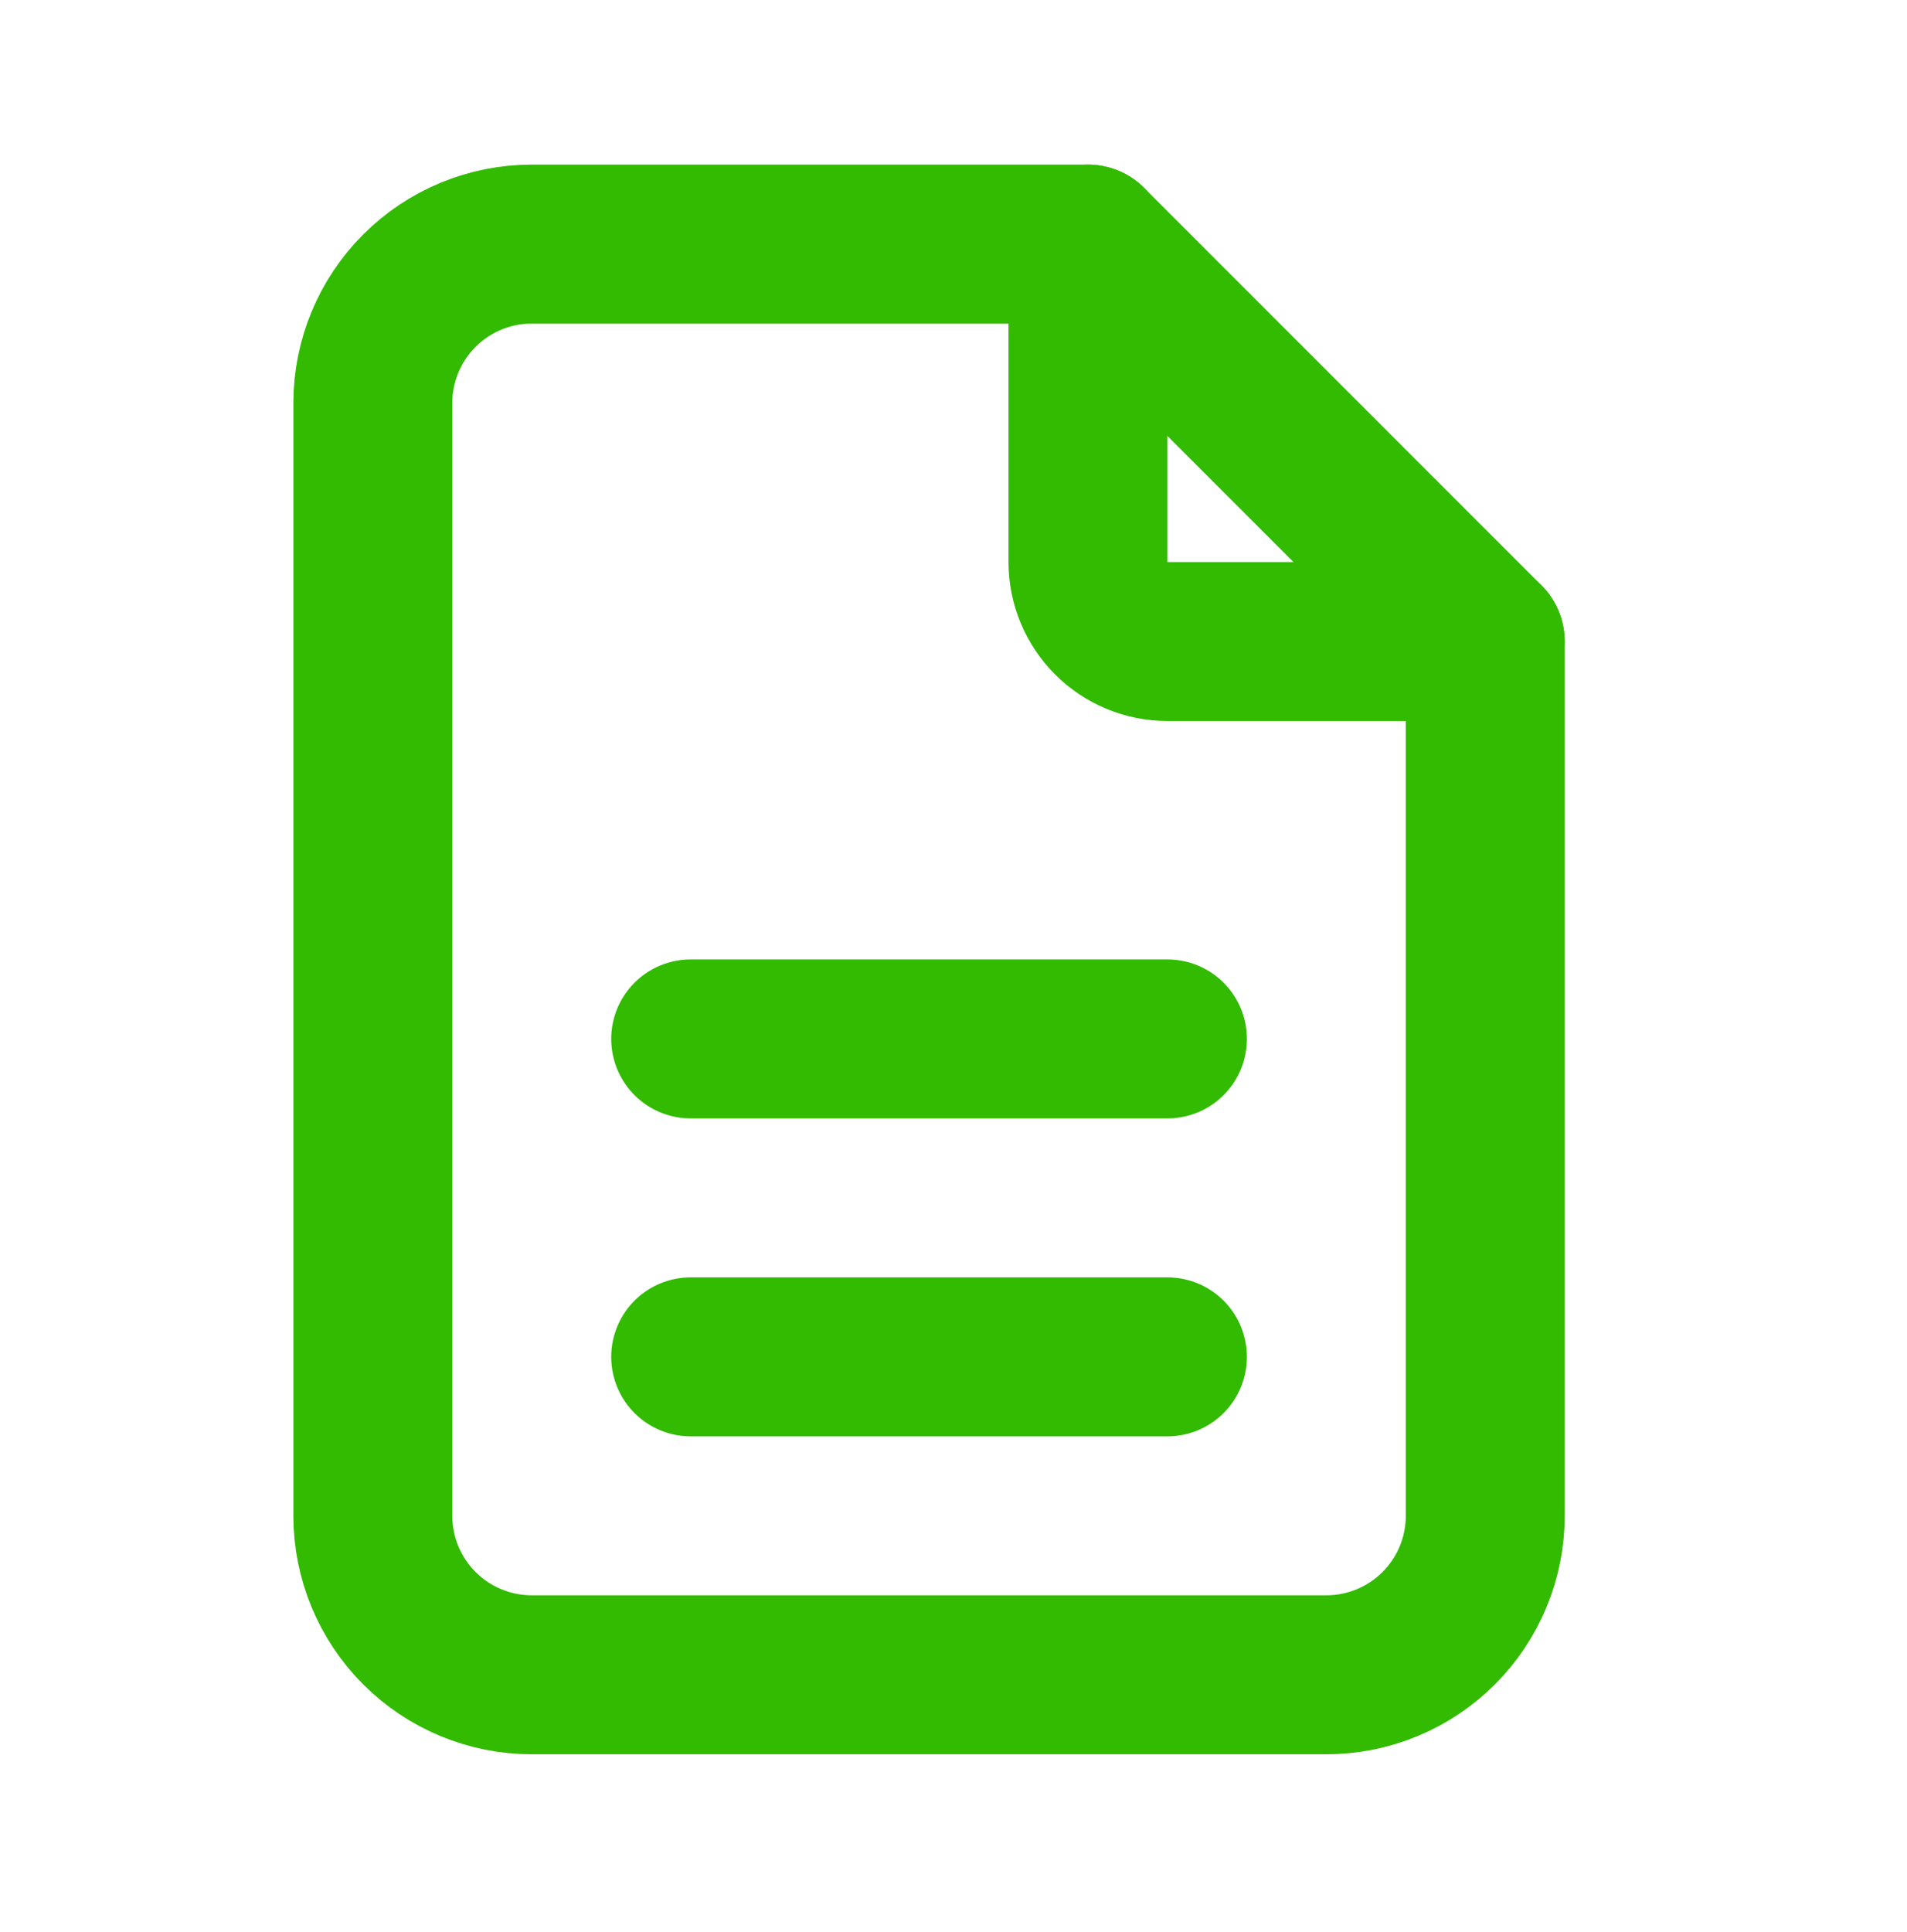 <svg width="78" height="79" viewBox="0 0 78 79" fill="none" xmlns="http://www.w3.org/2000/svg">
<g clip-path="url(#clip0_668_490)">
<path d="M44.5 9.981V22.981C44.5 23.843 44.842 24.67 45.452 25.279C46.061 25.889 46.888 26.231 47.75 26.231H60.75" stroke="#32BB00" stroke-width="6.5" stroke-linecap="round" stroke-linejoin="round"/>
<path d="M54.25 68.481H21.75C20.026 68.481 18.373 67.796 17.154 66.577C15.935 65.358 15.25 63.705 15.25 61.981V16.481C15.25 14.757 15.935 13.104 17.154 11.885C18.373 10.666 20.026 9.981 21.75 9.981H44.5L60.75 26.231V61.981C60.75 63.705 60.065 65.358 58.846 66.577C57.627 67.796 55.974 68.481 54.25 68.481Z" stroke="#32BB00" stroke-width="6.5" stroke-linecap="round" stroke-linejoin="round"/>
<path d="M28.25 55.481H47.75" stroke="#32BB00" stroke-width="6.5" stroke-linecap="round" stroke-linejoin="round"/>
<path d="M28.25 42.481H47.75" stroke="#32BB00" stroke-width="6.5" stroke-linecap="round" stroke-linejoin="round"/>
</g>
<defs>
<clipPath id="clip0_668_490">
<rect width="78" height="78" fill="white" transform="translate(0 0.116)"/>
</clipPath>
</defs>
</svg>

